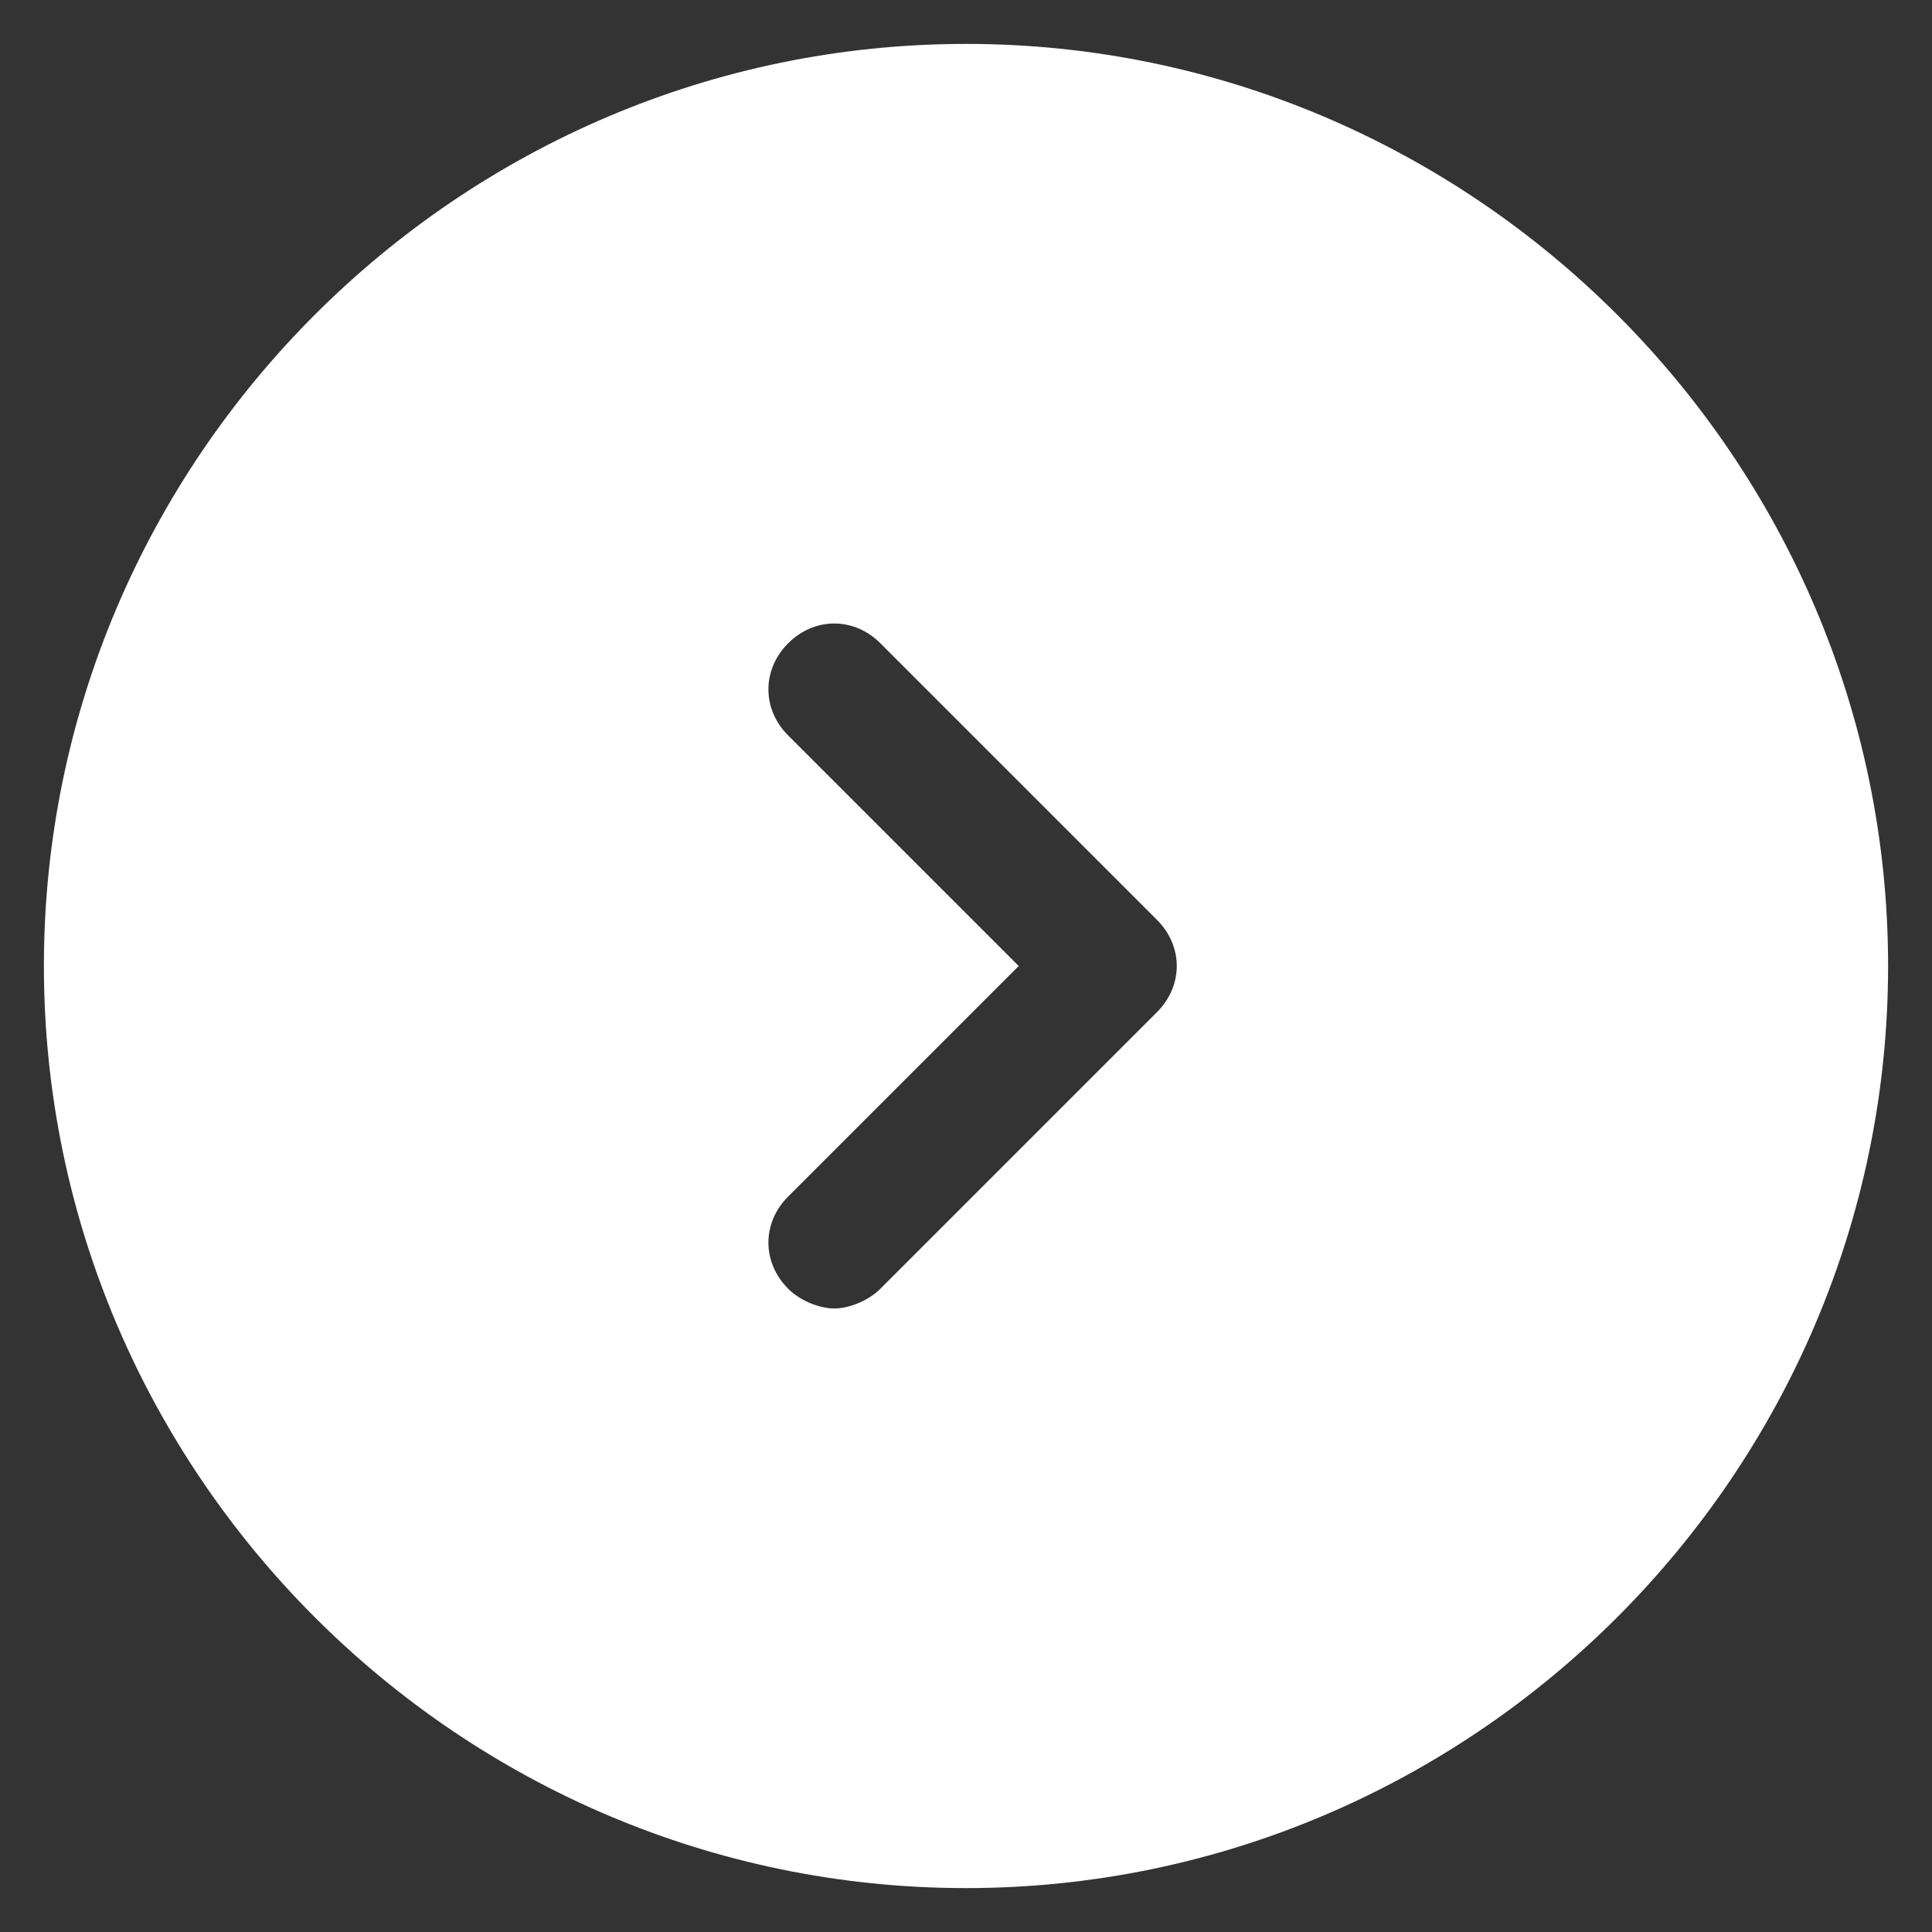 <?xml version="1.0" encoding="UTF-8"?> <svg xmlns="http://www.w3.org/2000/svg" width="22" height="22" viewBox="0 0 22 22" fill="none"><rect x="0" y="0" width="22" height="22" fill="#333333" stroke="none"/><path d="M11 0.5C5.225 0.5 0.5 5.225 0.5 11C0.5 16.775 5.225 21.5 11 21.5C16.775 21.5 21.5 16.775 21.5 11C21.5 5.225 16.775 0.5 11 0.5ZM13.175 11.525L10.025 14.675C9.875 14.825 9.65 14.9 9.5 14.9C9.35 14.9 9.125 14.825 8.975 14.675C8.675 14.375 8.675 13.925 8.975 13.625L11.6 11L8.975 8.375C8.675 8.075 8.675 7.625 8.975 7.325C9.275 7.025 9.725 7.025 10.025 7.325L13.175 10.475C13.475 10.775 13.475 11.225 13.175 11.525Z" fill="white"></path></svg> 